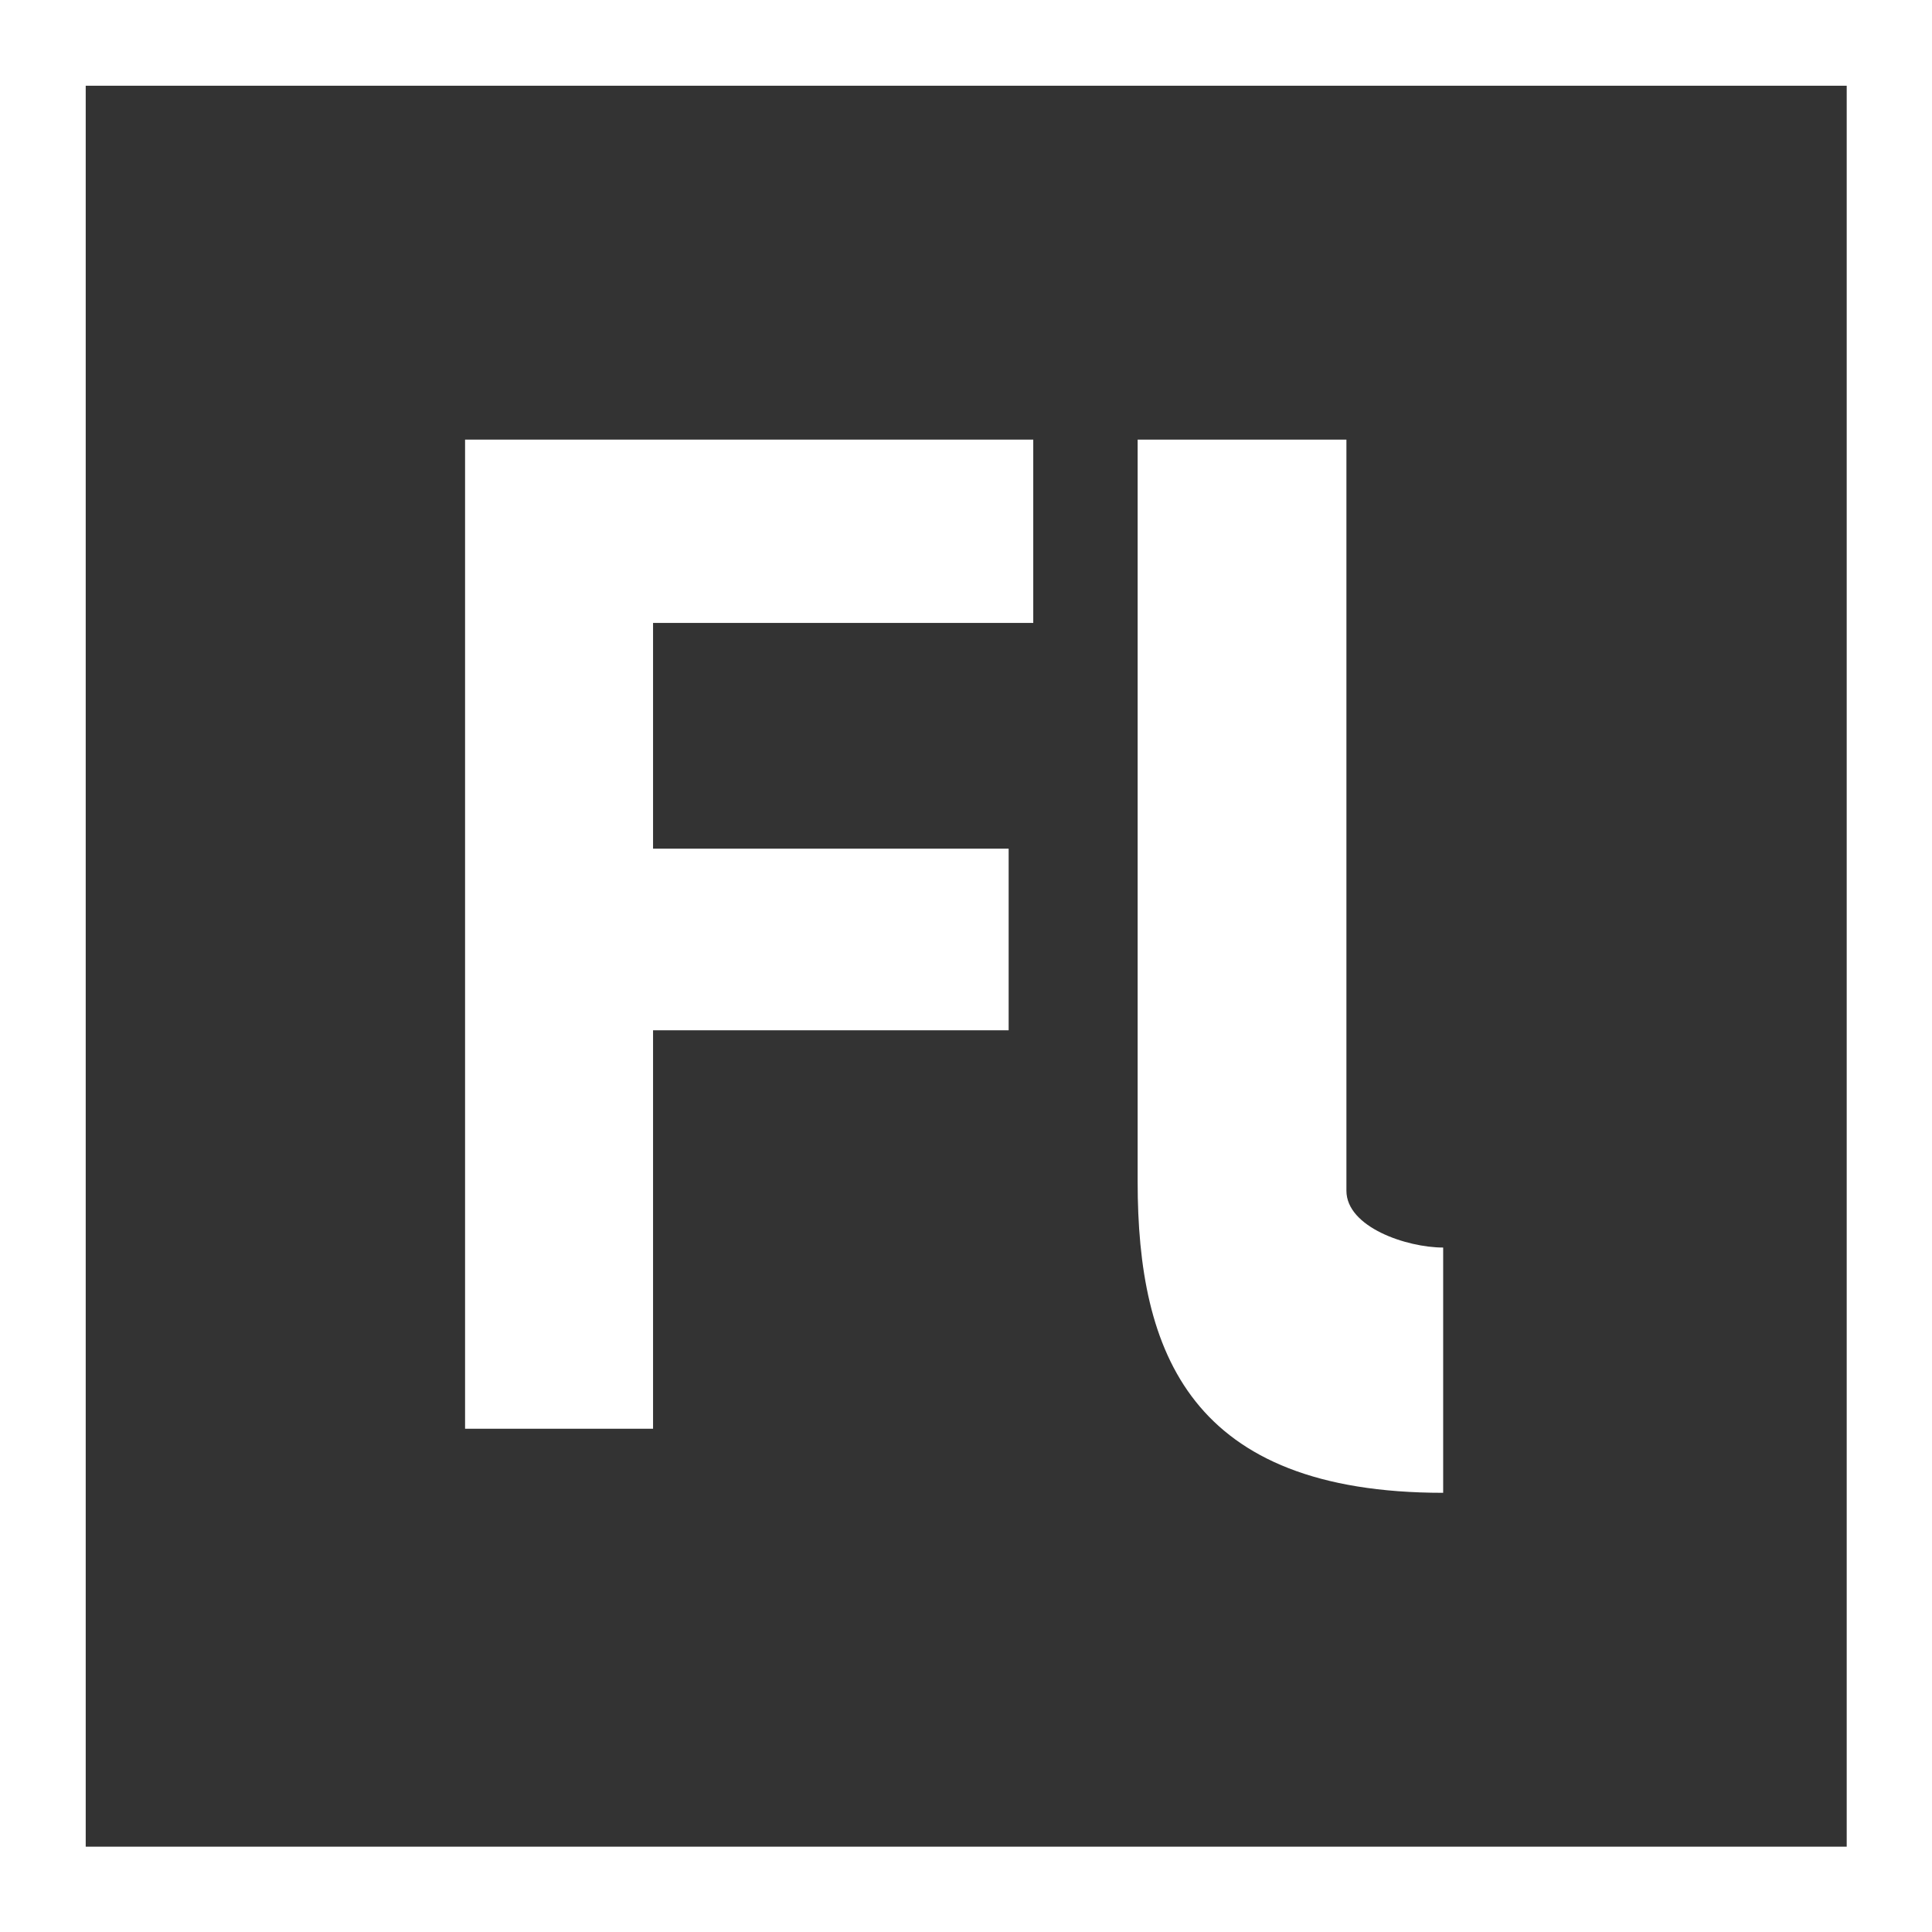<?xml version="1.0" encoding="utf-8"?>
<!-- Generator: Adobe Illustrator 20.0.0, SVG Export Plug-In . SVG Version: 6.00 Build 0)  -->
<!DOCTYPE svg PUBLIC "-//W3C//DTD SVG 1.1//EN" "http://www.w3.org/Graphics/SVG/1.1/DTD/svg11.dtd">
<svg version="1.1" id="Layer_1" xmlns="http://www.w3.org/2000/svg" xmlns:xlink="http://www.w3.org/1999/xlink" x="0px" y="0px"
	 viewBox="0 0 455.3 455.3" style="enable-background:new 0 0 455.3 455.3;" xml:space="preserve">
<rect x="0" y="0" width="455.3" height="455.3" fill="#333333" stroke="none"/>
<style type="text/css">
	.st0{fill:none;}
	.st1{fill:#FFFFFF;}
</style>
<g>
	<path class="st0" d="M20.2,20.2v415h207.5h207.5v-415H227.7H20.2z M268.1,103.6h49.2v177c0,8.6,14.2,13.4,22.8,13.4v57.8
		c-59.6,0-71.9-33-71.9-73.3V103.6z M243.5,146.8h-89.6V200h83.8v42.8h-83.8v93.8h-44.3V103.6h133.9V146.8z"/>
	<path class="st1" d="M227.7,0H0v455.3h227.7h227.7V0H227.7z M435.2,435.2H227.7H20.2v-415h207.5h207.5V435.2z"/>
	<polygon class="st1" points="109.6,336.7 153.9,336.7 153.9,242.8 237.7,242.8 237.7,200 153.9,200 153.9,146.8 243.5,146.8 
		243.5,103.6 109.6,103.6 	"/>
	<path class="st1" d="M340.1,351.8V294c-8.6,0-22.8-4.8-22.8-13.4v-177h-49.2v174.9C268.1,318.8,280.5,351.8,340.1,351.8z"/>
</g>
</svg>
